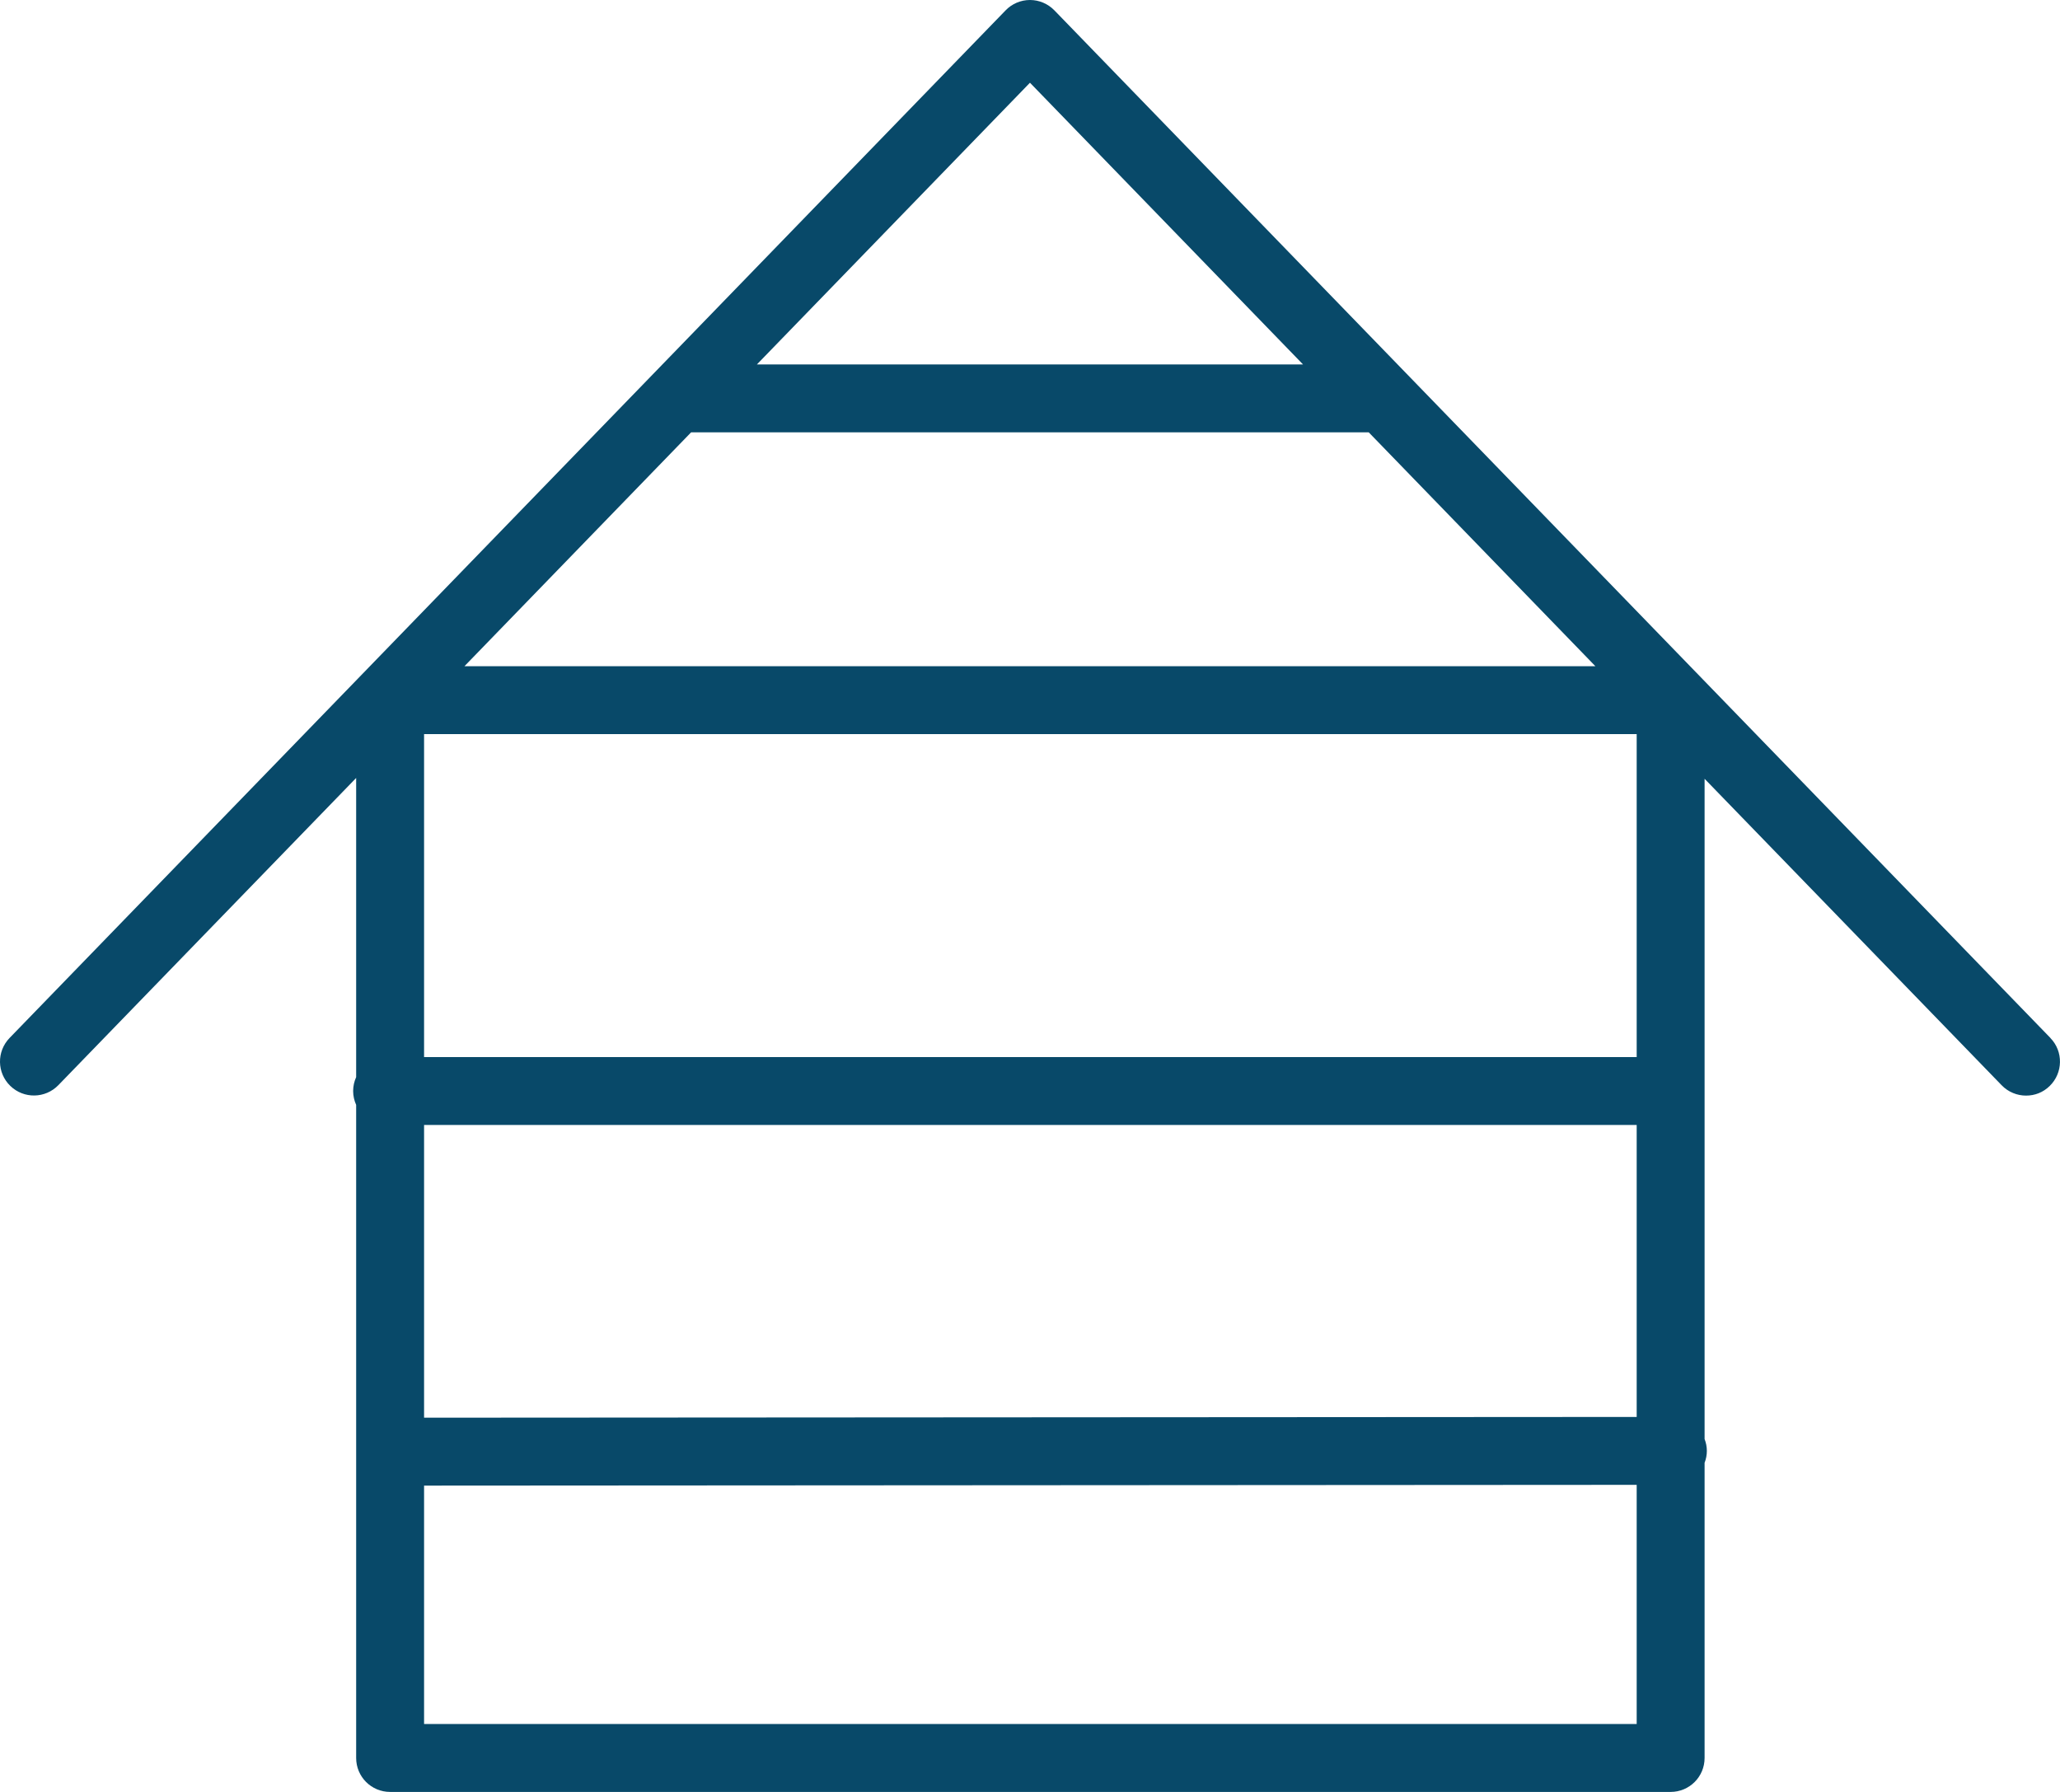 <?xml version="1.0" encoding="UTF-8"?>
<svg id="Layer_2" data-name="Layer 2" xmlns="http://www.w3.org/2000/svg" viewBox="0 0 273 237.5">
  <defs>
    <style>
      .cls-1 {
        fill: #084969;
      }
    </style>
  </defs>
  <g id="Layer_1-2" data-name="Layer 1">
    <path class="cls-1" d="M271.73,137.57L139.73,1.37c-.85-.87-2.01-1.37-3.23-1.37s-2.38.49-3.23,1.37L1.27,137.57c-1.73,1.79-1.69,4.63.1,6.36,1.79,1.73,4.63,1.68,6.36-.1l39.47-40.72v39.65c-.25.56-.4,1.18-.4,1.84s.15,1.28.4,1.84v86.56c0,2.49,2.01,4.5,4.5,4.5h169.7c2.49,0,4.5-2.01,4.5-4.5v-39.12c.19-.49.3-1.02.3-1.58,0-.56-.11-1.08-.3-1.57v-87.51l39.37,40.62c.88.91,2.06,1.37,3.23,1.37s2.26-.42,3.13-1.27c1.78-1.73,1.83-4.58.1-6.36ZM136.5,10.97l36.18,37.33h-72.37l36.18-37.33ZM56.2,149.1h160.7v38.7l-160.7.1v-38.8ZM216.9,140.1H56.2v-42.8h160.7v42.8ZM56.2,228.5v-31.6l160.7-.1v31.7H56.2ZM61.55,88.3l30.04-31s0,0,0,0h89.8s0,0,0,0l30.04,31H61.55Z"/>
  </g>
</svg>